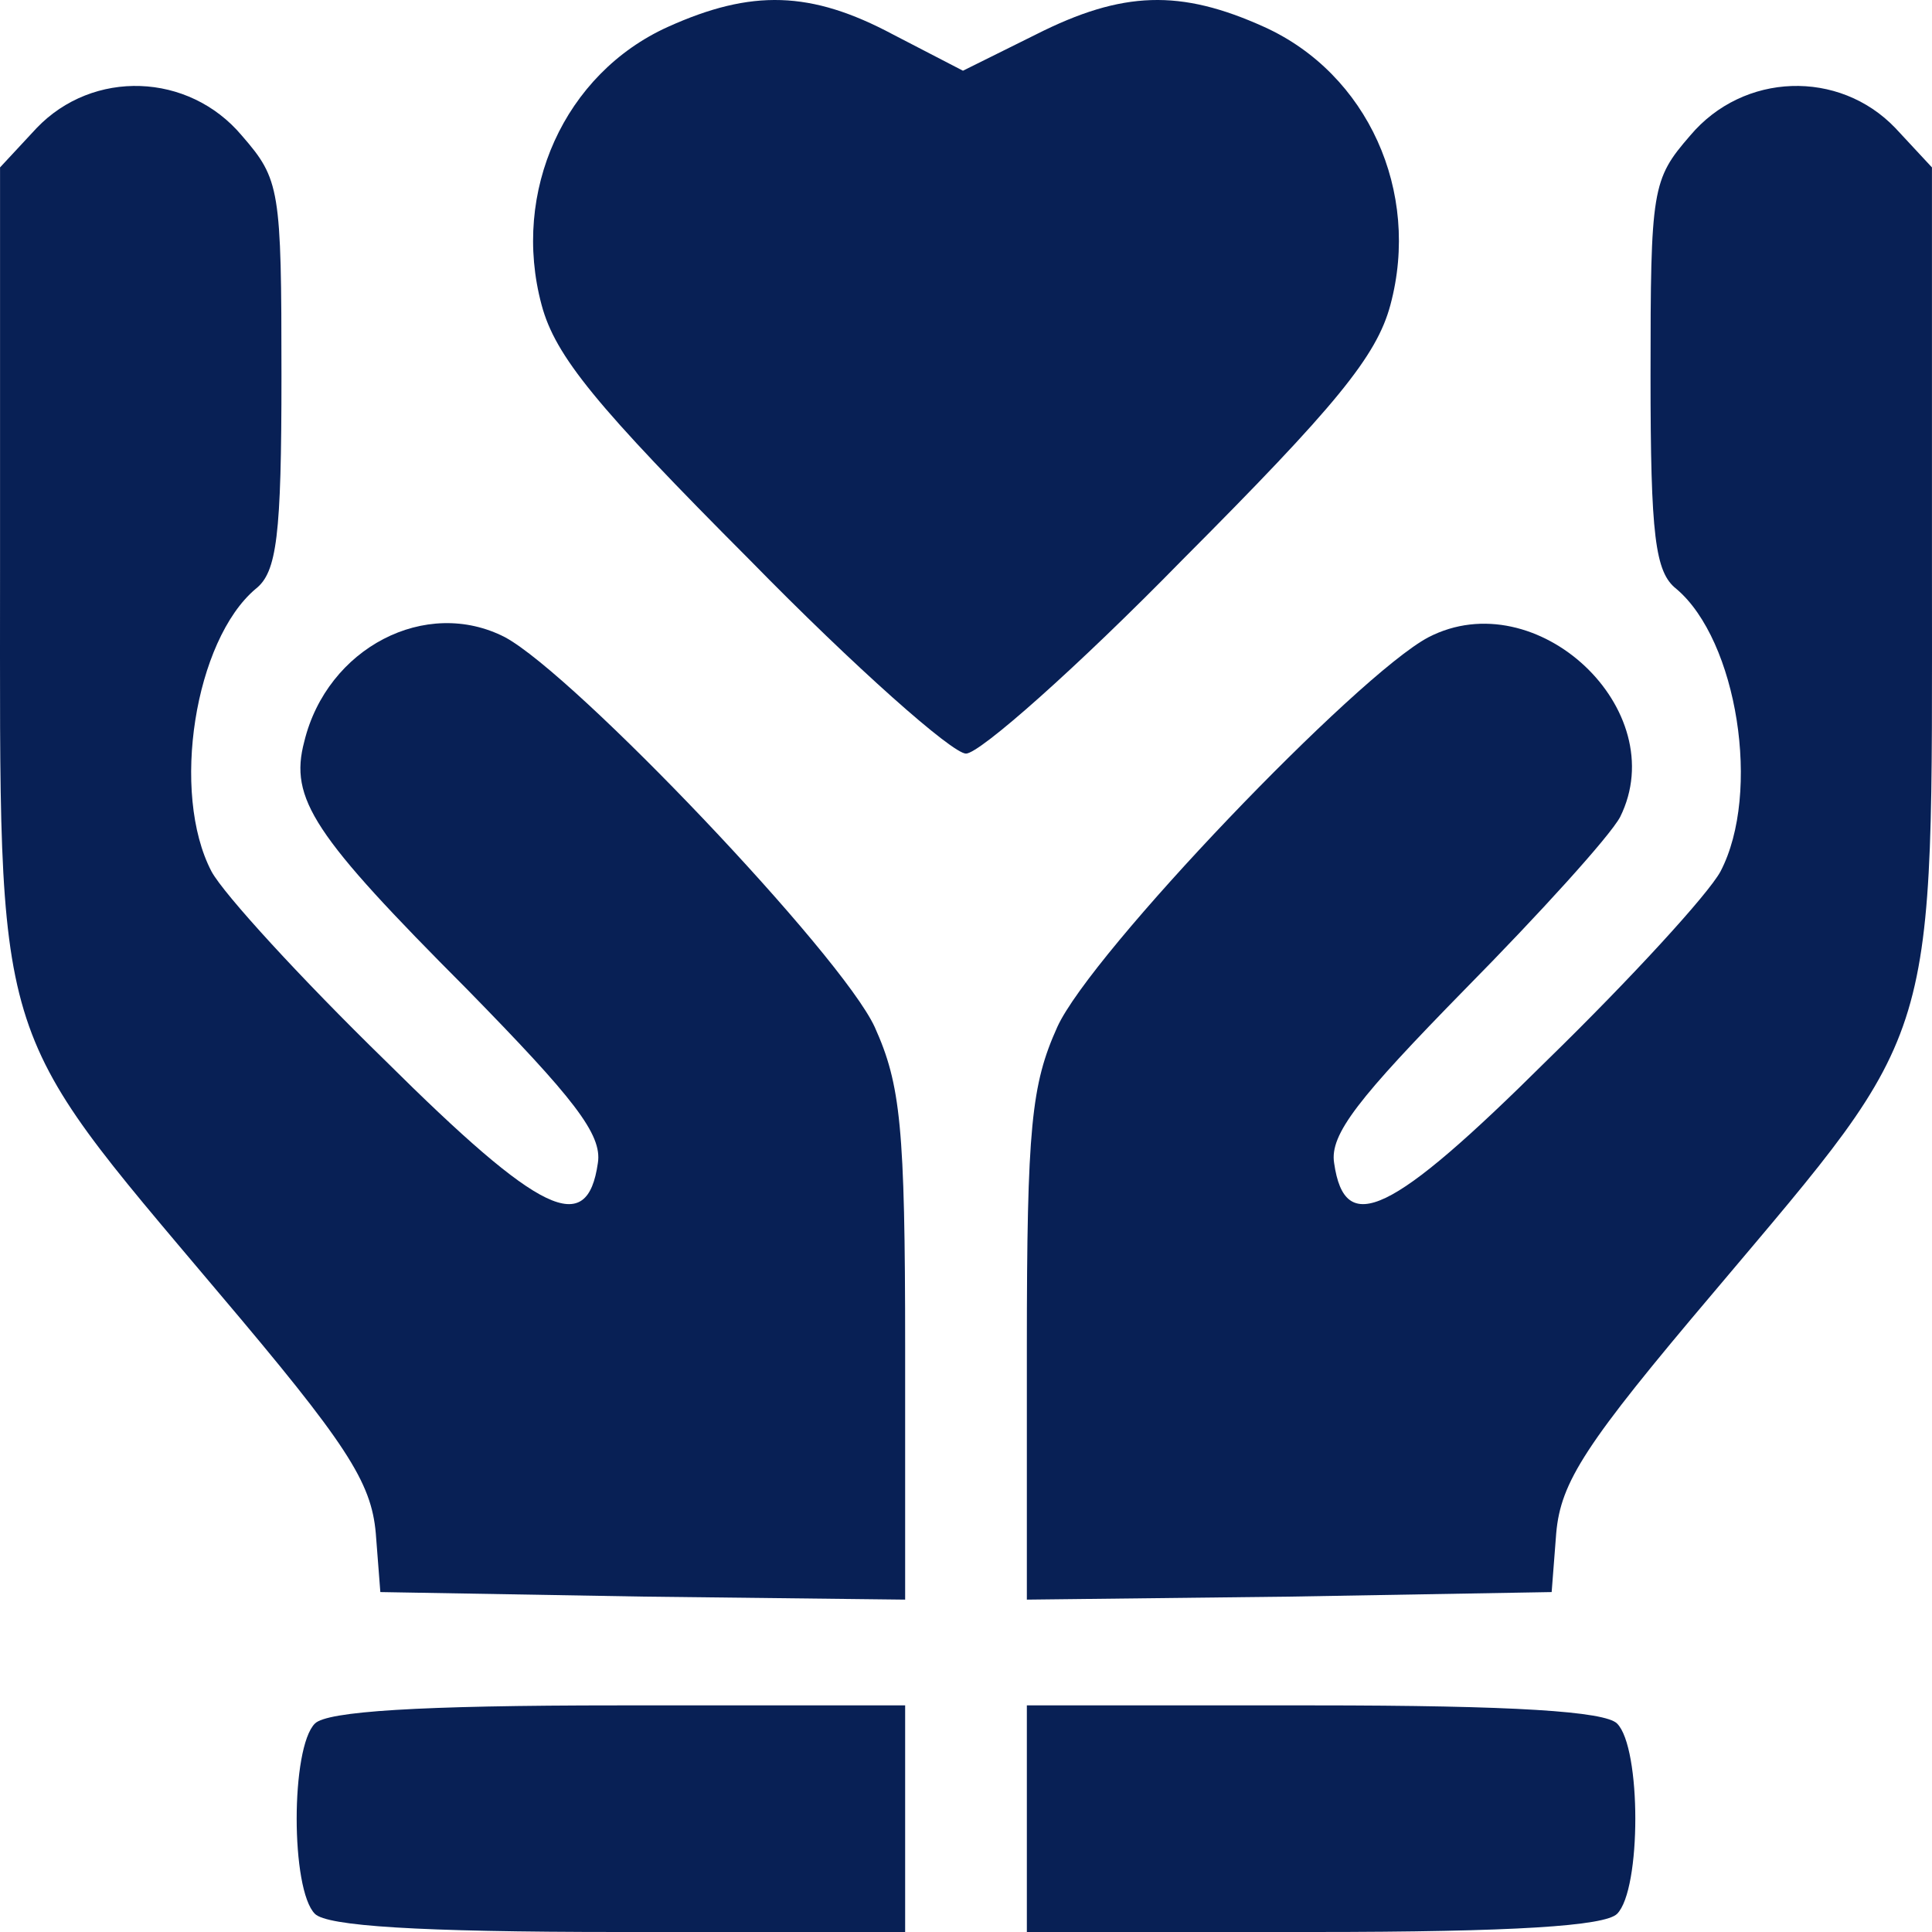 <svg width="169" height="169" viewBox="0 0 169 169" fill="none" xmlns="http://www.w3.org/2000/svg">
<path d="M58.419 2.354C49.371 6.451 44.714 16.759 47.375 26.67C48.573 31.164 52.166 35.525 65.605 49.004C74.786 58.387 83.302 65.92 84.5 65.92C85.698 65.92 94.214 58.387 103.395 49.004C116.835 35.525 120.427 31.164 121.625 26.67C124.286 16.759 119.629 6.451 110.581 2.354C103.262 -0.95 98.206 -0.818 90.621 3.015L84.234 6.186L78.113 3.015C70.927 -0.818 65.738 -0.95 58.419 2.354Z" fill="#082055"/>
<path d="M3.198 11.208L0.004 14.644V49.797C0.004 91.954 -0.794 89.443 19.033 112.967C30.343 126.314 32.472 129.618 32.871 134.111L33.27 139.265L56.291 139.662L79.177 139.926V117.856C79.177 98.562 78.778 94.862 76.516 89.84C73.589 83.496 50.303 59.048 44.182 55.744C37.262 52.176 28.613 56.669 26.617 64.863C25.287 69.885 27.416 73.056 40.855 86.536C50.169 96.051 52.698 99.223 52.298 101.734C51.367 108.209 47.375 106.359 33.67 92.747C26.351 85.611 19.565 78.21 18.5 76.228C14.908 69.356 17.037 56.008 22.359 51.515C24.222 50.062 24.621 46.89 24.621 32.882C24.621 16.494 24.488 15.701 21.162 11.869C16.504 6.319 8.121 6.054 3.198 11.208Z" fill="#082055"/>
<path d="M147.838 11.869C144.512 15.701 144.379 16.494 144.379 32.882C144.379 46.89 144.778 50.062 146.641 51.515C151.963 56.008 154.092 69.356 150.5 76.228C149.435 78.21 142.649 85.611 135.33 92.747C121.625 106.359 117.633 108.209 116.701 101.734C116.302 99.223 118.83 96.051 128.145 86.536C134.665 79.928 140.786 73.189 141.717 71.471C146.375 62.087 134.399 50.855 124.951 55.744C118.697 59.048 95.411 83.364 92.484 89.84C90.222 94.862 89.823 98.562 89.823 117.856V139.926L112.843 139.662L135.73 139.265L136.129 134.111C136.528 129.618 138.657 126.314 149.967 112.967C169.794 89.443 168.996 91.954 168.996 49.797V14.644L165.802 11.208C160.879 6.054 152.496 6.319 147.838 11.869Z" fill="#082055"/>
<path d="M27.549 150.763C25.419 152.877 25.419 165.3 27.549 167.414C28.613 168.471 36.464 169 54.161 169H79.177V159.088V149.177H54.161C36.464 149.177 28.613 149.706 27.549 150.763Z" fill="#082055"/>
<path d="M89.823 159.088V169H114.839C132.536 169 140.387 168.471 141.451 167.414C143.58 165.3 143.58 152.877 141.451 150.763C140.387 149.706 132.536 149.177 114.839 149.177H89.823V159.088Z" fill="#082055"/>
</svg>
